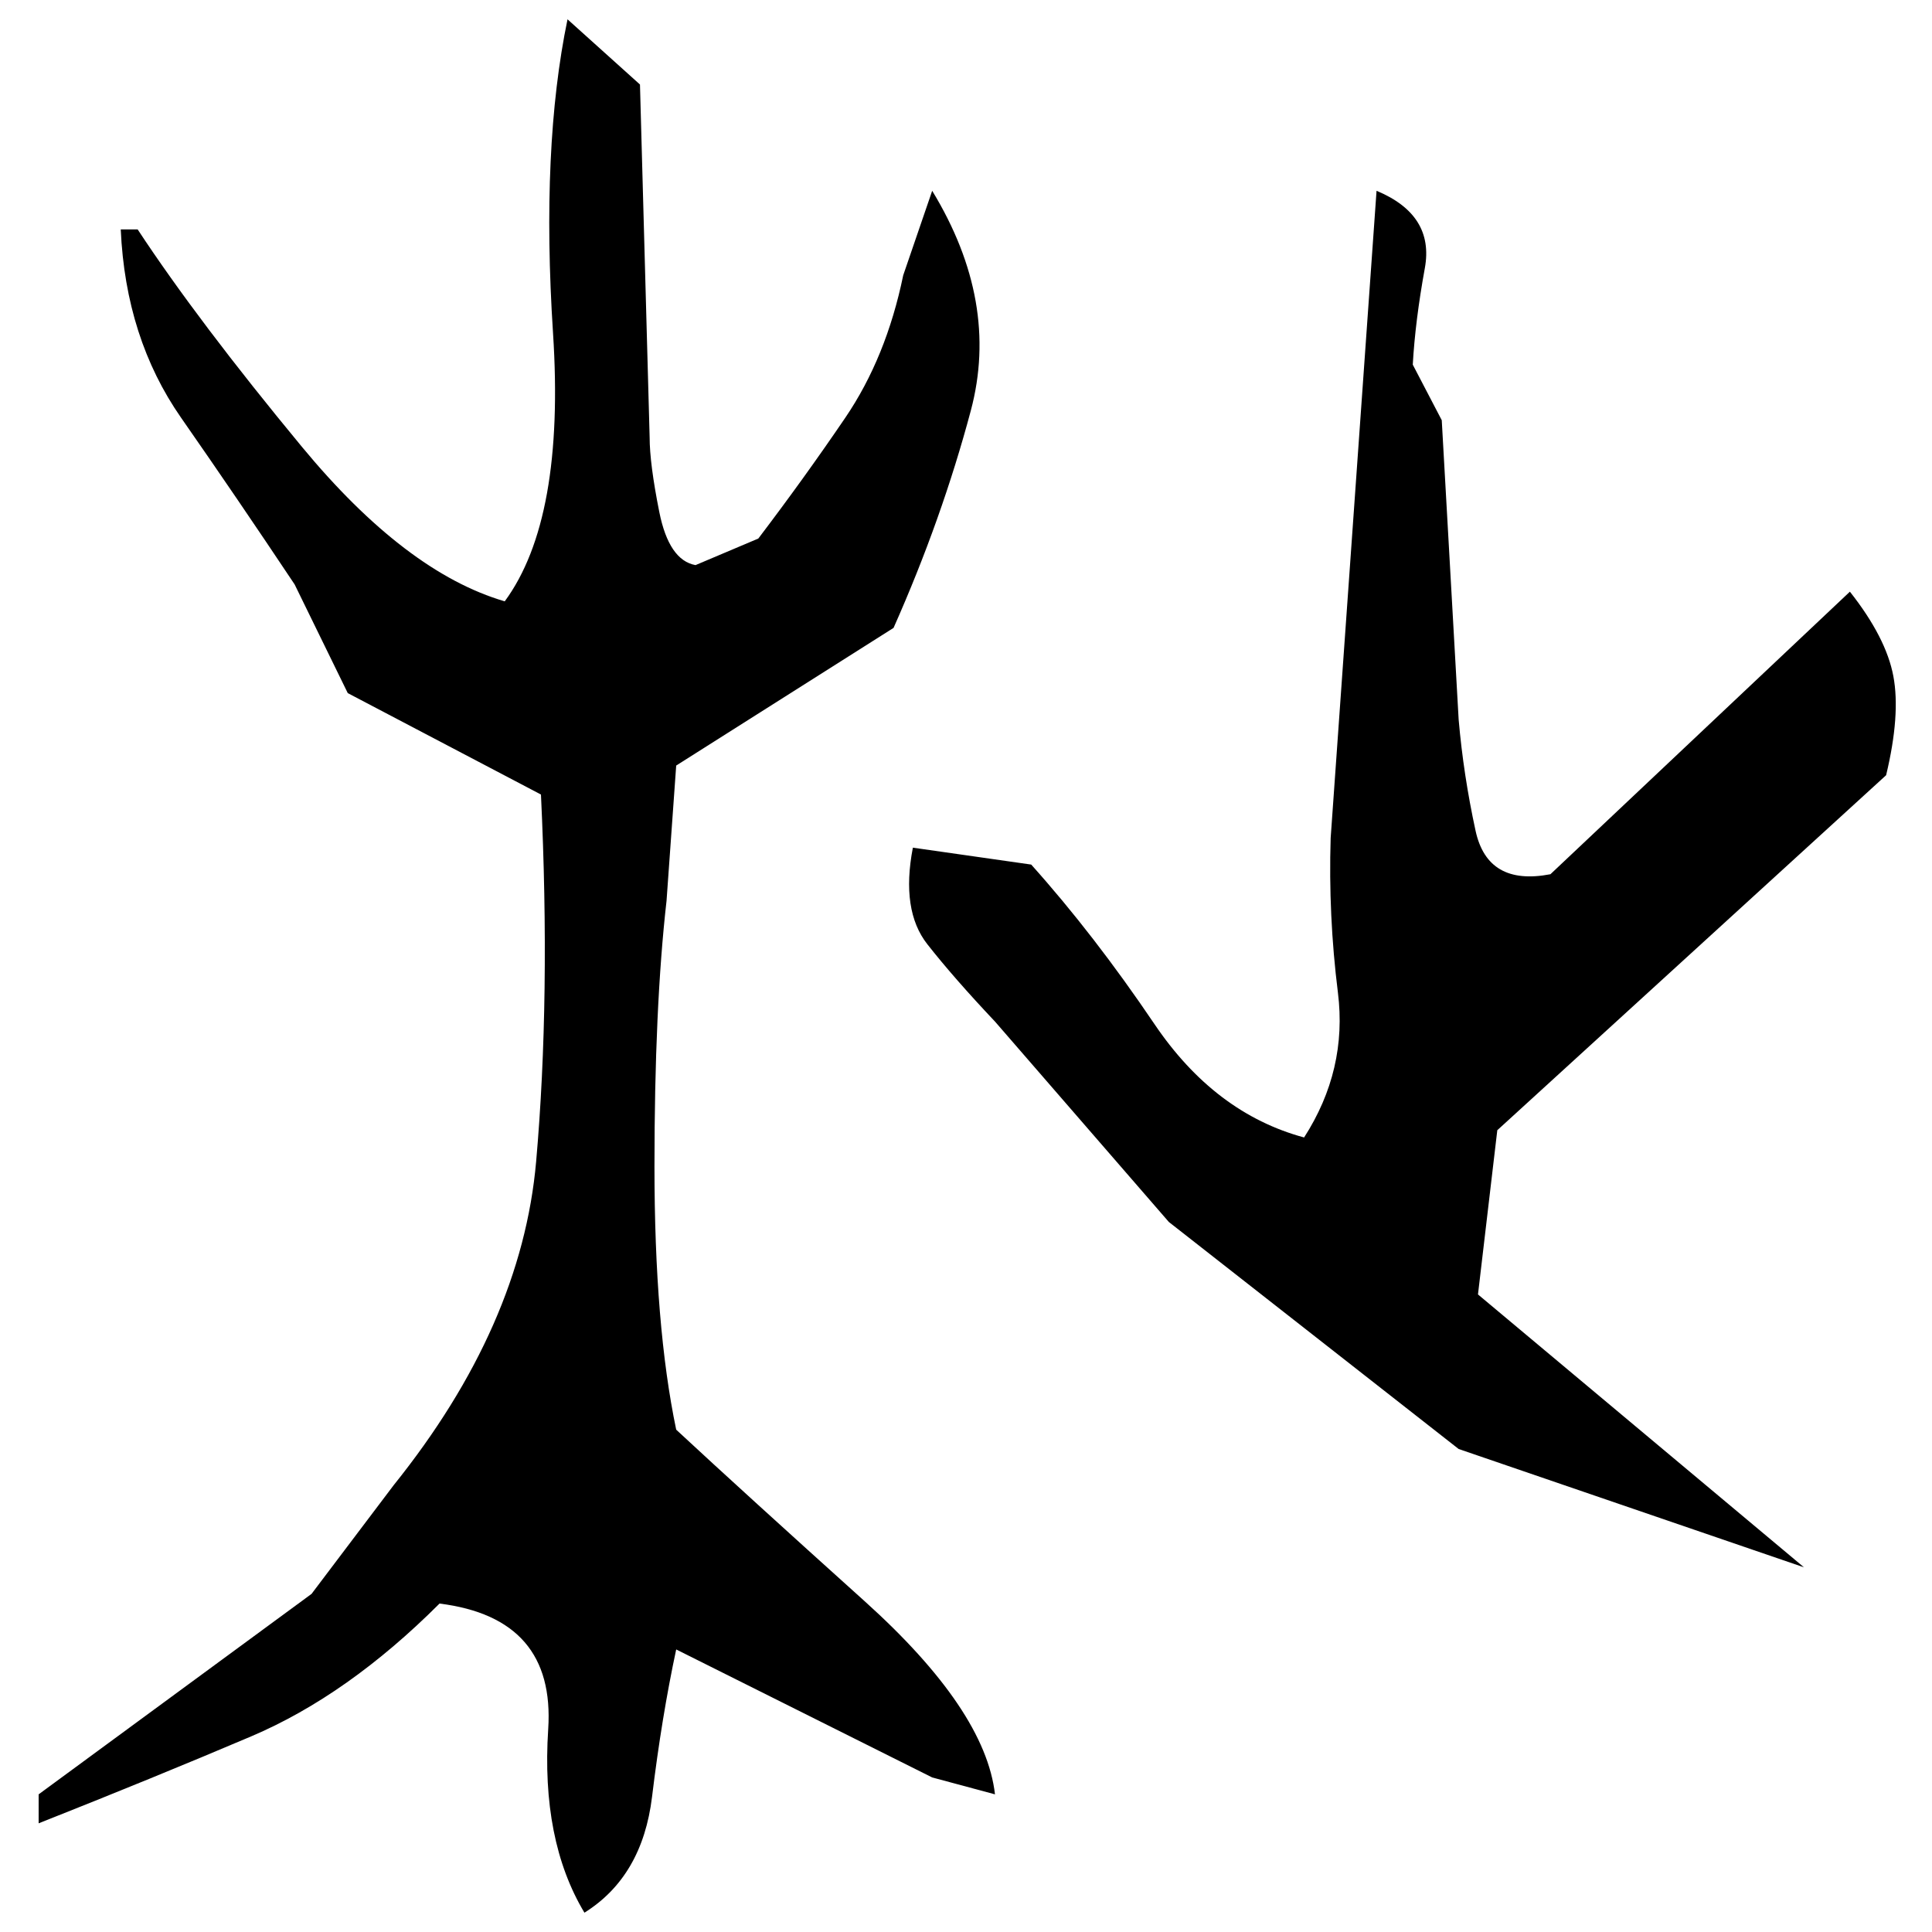 ﻿<?xml version="1.0" encoding="UTF-8" standalone="yes"?>
<svg xmlns="http://www.w3.org/2000/svg" height="100%" version="1.1" width="100%" viewBox="0 0 80 80">
  <g transform="scale(1)">
    <path fill="#000000" d="M23.5 0.8L26.5 3.5L26.9 18.1Q26.9 19.2 27.3 21.2T28.8 23.4L31.4 22.3Q33.3 19.8 35.0 17.3T37.4 11.4L38.6 7.9Q41.4 12.5 40.2 17T37 26L28 31.7L27.6 37.3Q27.1 41.7 27.1 48.3T28 59.2Q30.8 61.8 35.8 66.3T41.2 74.3L38.6 73.6L28 68.3Q27.4 71.1 27.0 74.4T24.2 79.2Q22.4 76.2 22.7 71.6T18.2 66.4Q14.4 70.2 10.4 71.9T1.6 75.5V74.3L12.9 66L16.3 61.5Q21.6 54.9 22.2 48.1T22.4 32.9L14.4 28.7L12.2 24.2Q9.8 20.6 7.5 17.3T5 9.5H5.7Q8.2 13.3 12.5 18.5T20.9 24.9Q23.4 21.5 22.9 13.8T23.5 0.8ZM57 7.9Q59.4 8.9 59.0 11.1T58.5 15.1L59.7 17.4L60.4 29.8Q60.6 32.1 61.1 34.4T64.2 36.2L76.6 24.5Q78.1 26.4 78.4 28T78.1 32.1L62.0 46.8L61.2 53.6L74.7 64.9L60.4 60L48.4 50.6L41.2 42.3Q39.5 40.5 38.4 39.1T37.8 35.1L42.7 35.8Q45.3 38.7 47.8 42.4T54 47.1Q55.8 44.3 55.4 41.1T55.1 34.7L57 7.9Z" />
  </g>
</svg>
